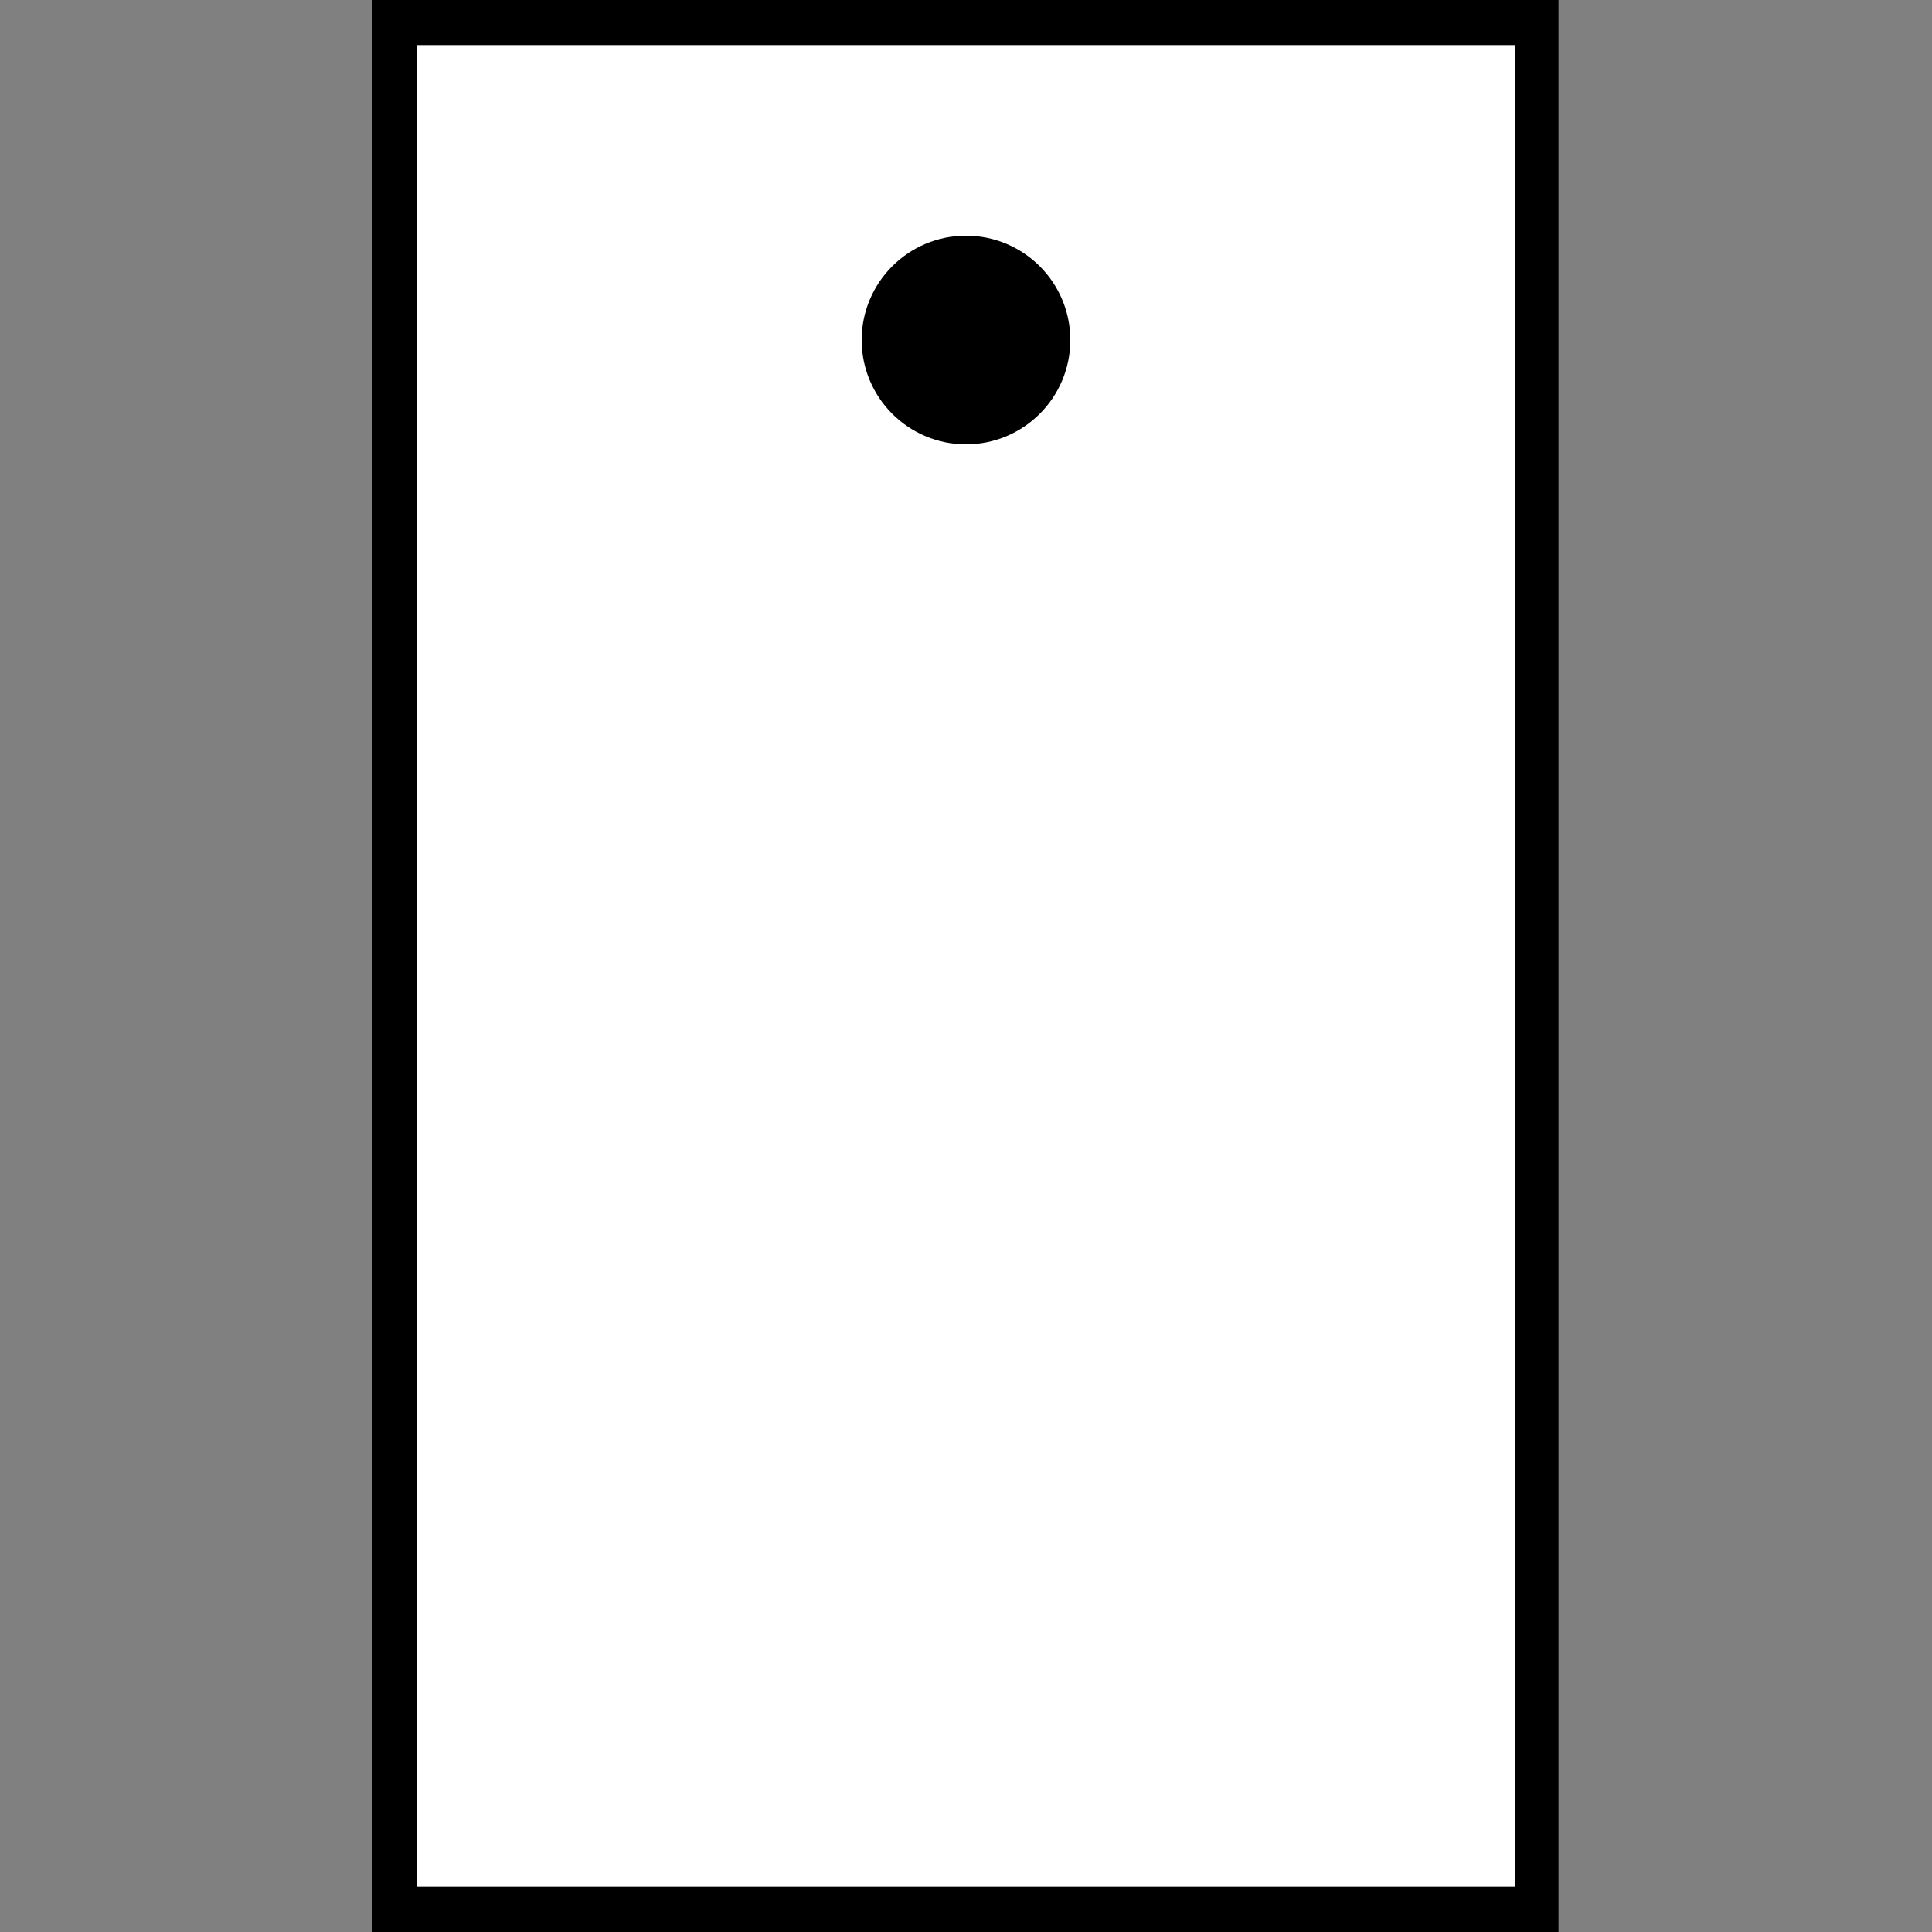 <?xml version="1.0" encoding="utf-8"?>
<!-- Generator: Adobe Illustrator 22.0.1, SVG Export Plug-In . SVG Version: 6.00 Build 0)  -->
<svg version="1.1" id="Ebene_1" xmlns="http://www.w3.org/2000/svg" xmlns:xlink="http://www.w3.org/1999/xlink" x="0px" y="0px"
	 viewBox="0 0 150 150" style="enable-background:new 0 0 150 150;" xml:space="preserve">
<rect x="0" y="0" width="150" height="150" fill="#808080" stroke="none"/>
<style type="text/css">
	.st0{fill:#FFFFFF;}
</style>
<g>
	<g>
		<rect x="30.7" y="1.7" class="st0" width="88.6" height="146.5"/>
		<path d="M117.6,3.5v143H32.4V3.5H117.6 M121.1,0H28.9v150h92.1V0L121.1,0z"/>
	</g>
	<circle cx="75" cy="26.4" r="8.1"/>
</g>
</svg>
